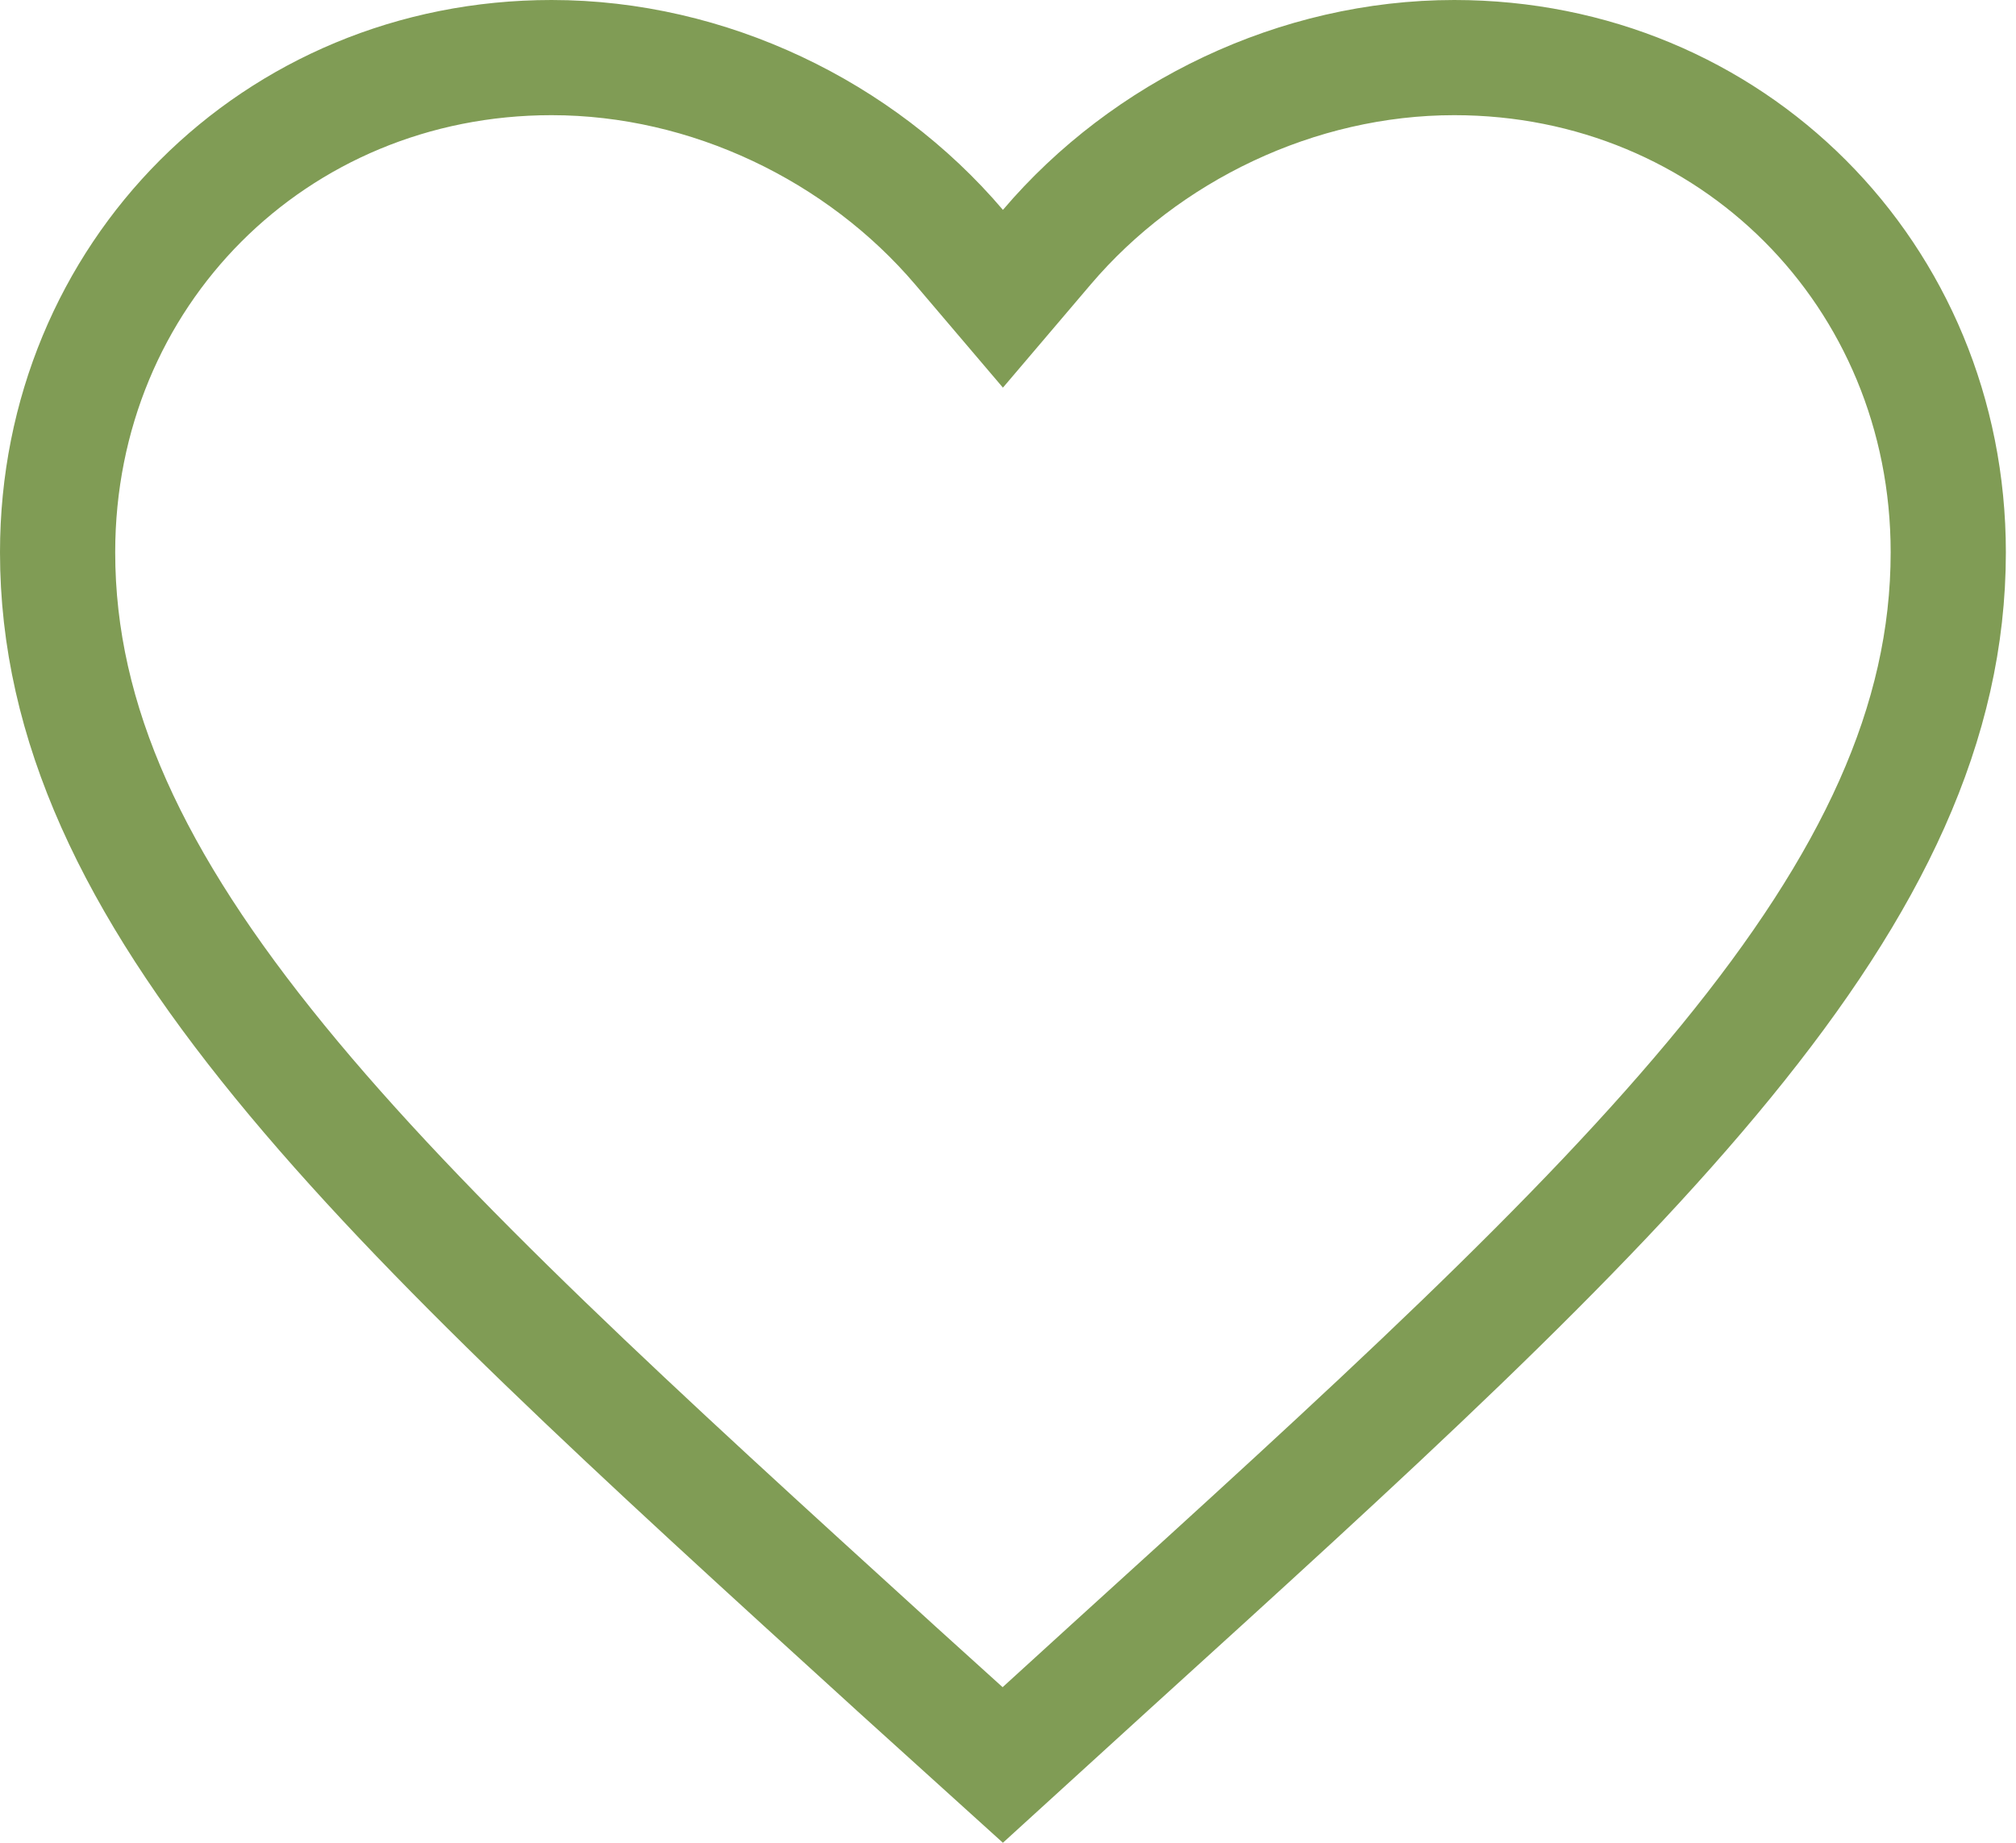 <svg xmlns="http://www.w3.org/2000/svg" width="35" height="32" viewBox="0 0 35 32" fill="none">
                        <path d="M16.65 4.292L17.412 5.188L18.174 4.292C19.888 2.276 22.521 1 25.247 1C30.056 1 33.824 4.771 33.824 9.591C33.824 12.559 32.5 15.33 29.968 18.43C27.425 21.544 23.768 24.868 19.264 28.958L19.263 28.959L17.409 30.649L15.56 28.976L15.558 28.974L15.545 28.962C11.048 24.869 7.396 21.546 4.856 18.433C2.324 15.33 1 12.559 1 9.591C1 4.771 4.767 1 9.576 1C12.303 1 14.935 2.276 16.65 4.292Z" stroke="#809C55" stroke-width="2"/>
                      </svg>